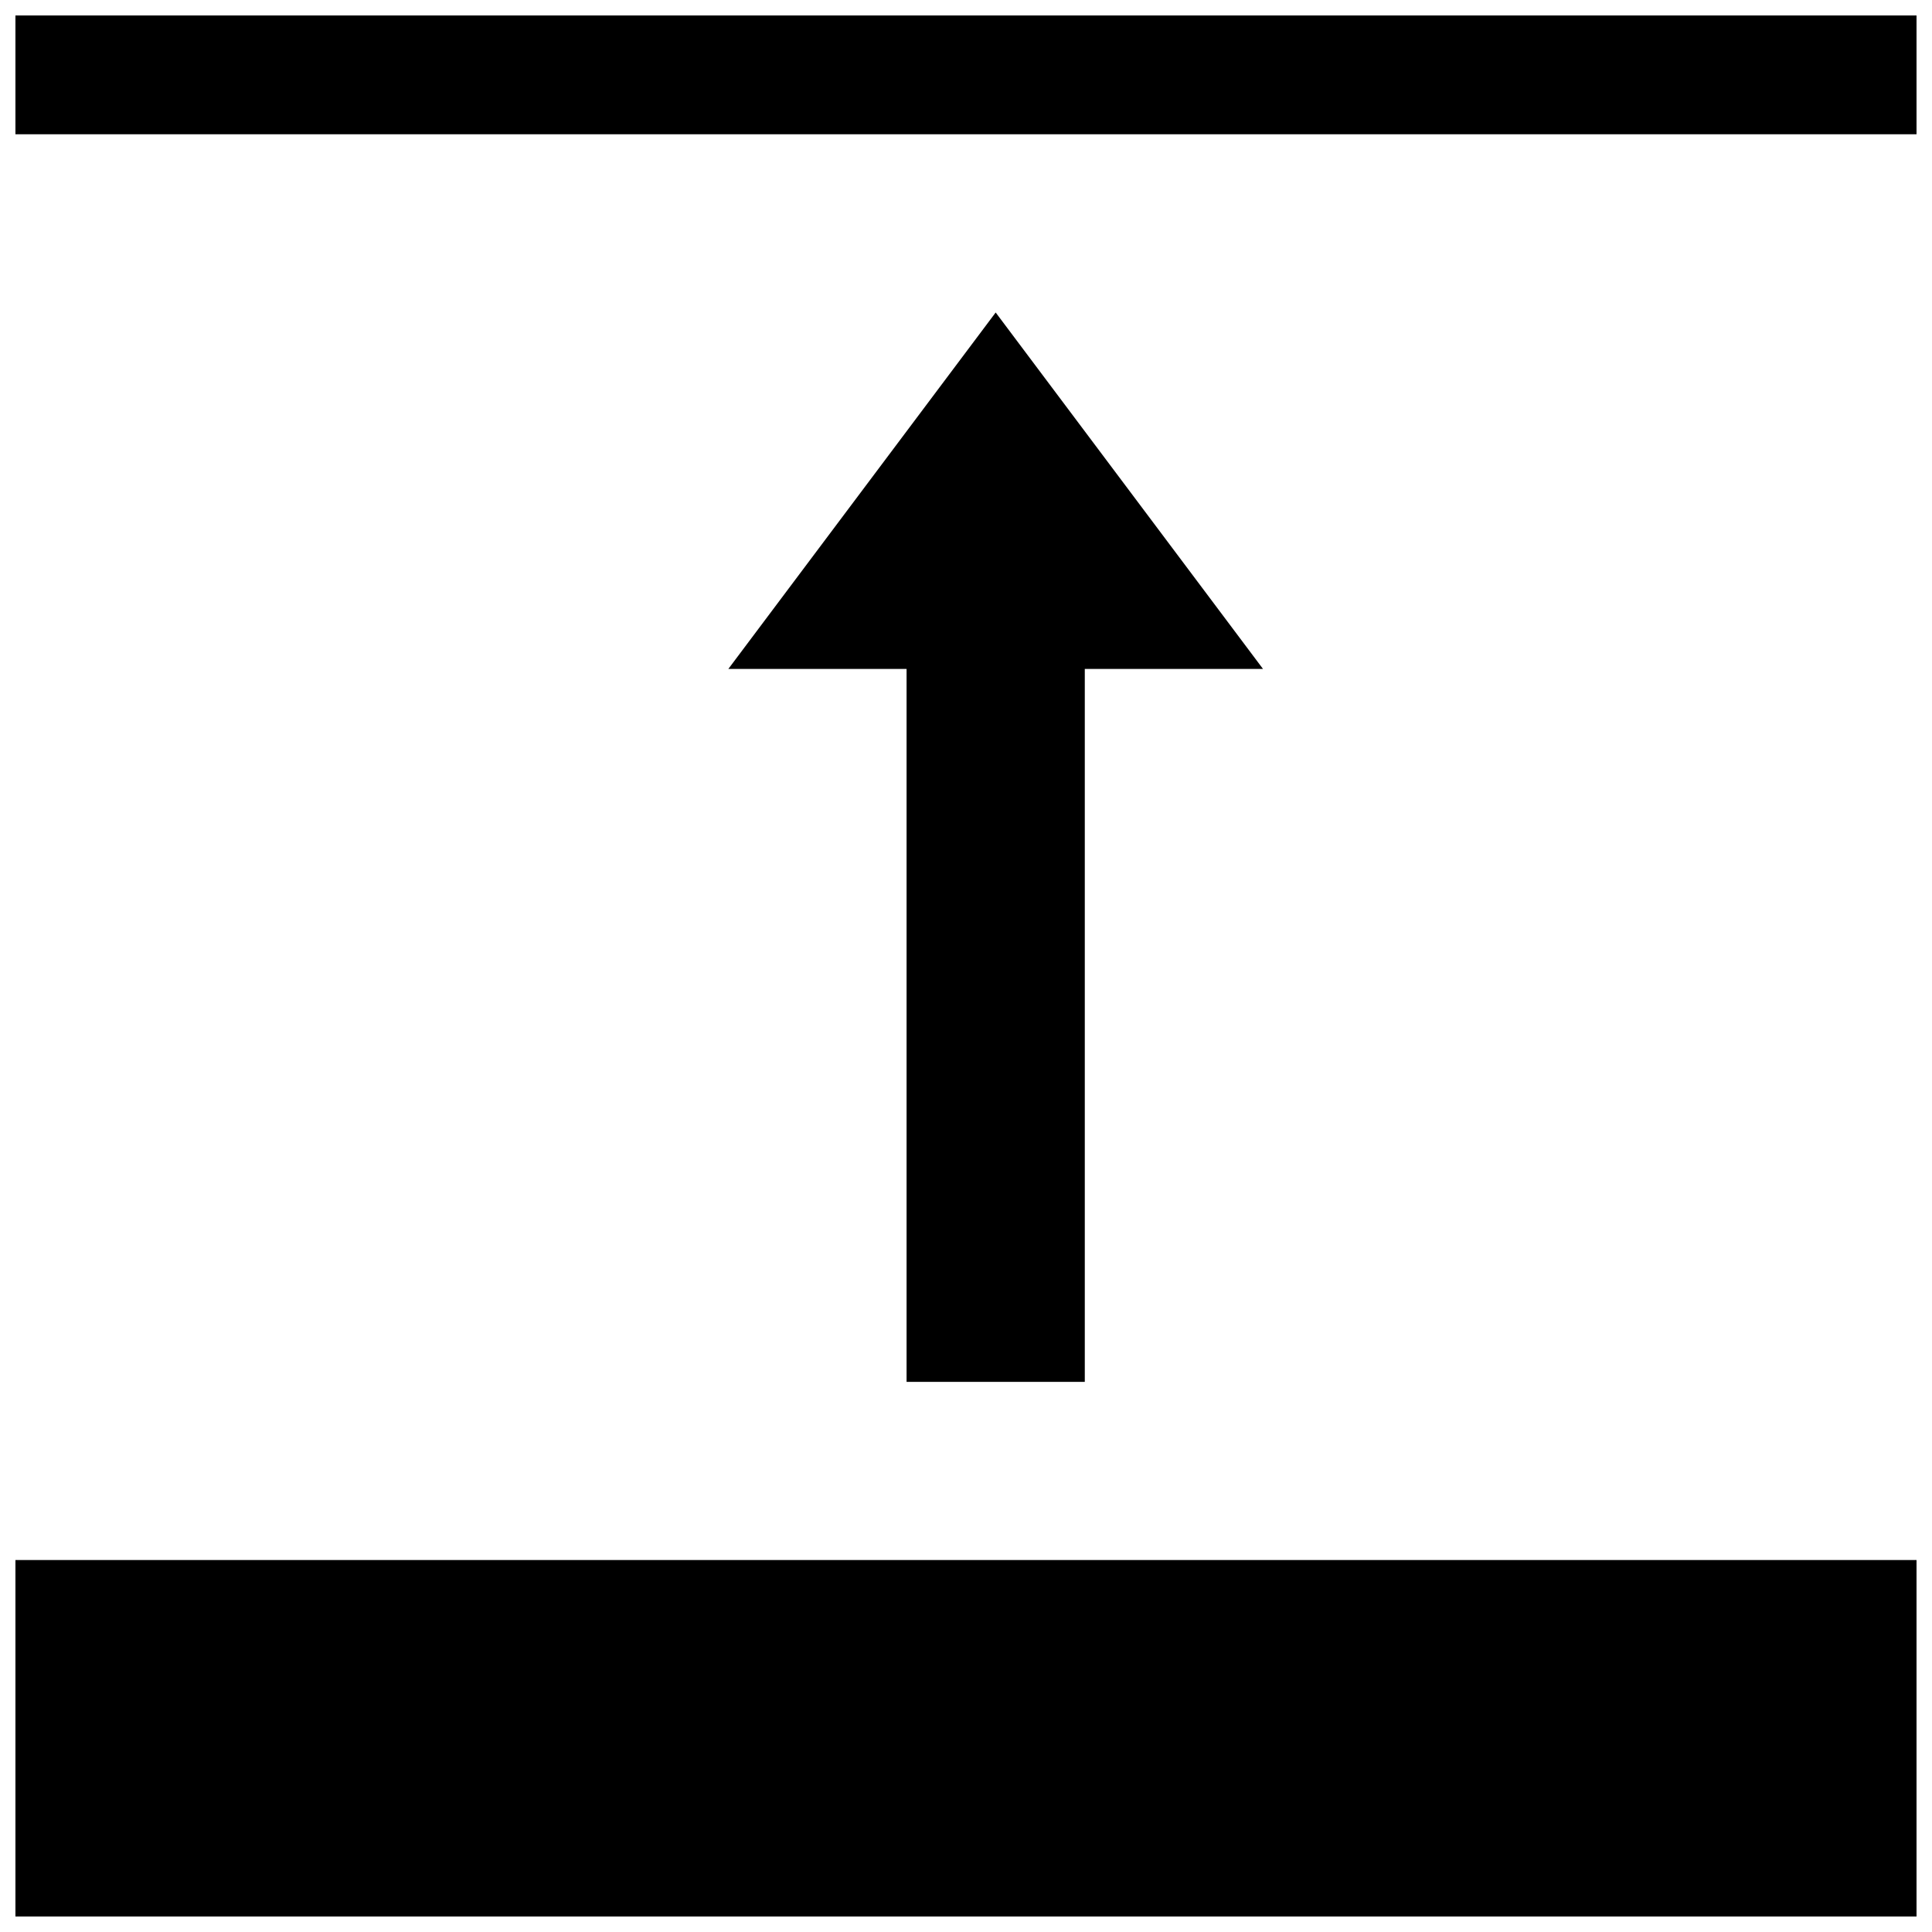 <?xml version="1.0" encoding="UTF-8"?>
<!-- Uploaded to: ICON Repo, www.iconrepo.com, Generator: ICON Repo Mixer Tools -->
<svg width="800px" height="800px" version="1.1" viewBox="144 144 512 512" xmlns="http://www.w3.org/2000/svg">
 <defs>
  <clipPath id="a">
   <path d="m148.09 148.09h503.81v503.81h-503.81z"/>
  </clipPath>
 </defs>
 <g clip-path="url(#a)">
  <path d="m148.09 148.09v31.488h503.81v-31.488zm259.78 78.719-70.848 94.465h47.23v188.93h47.23v-188.93h47.23l-70.848-94.465zm-259.78 330.62v94.465h503.81v-94.465z"/>
 </g>
</svg>
